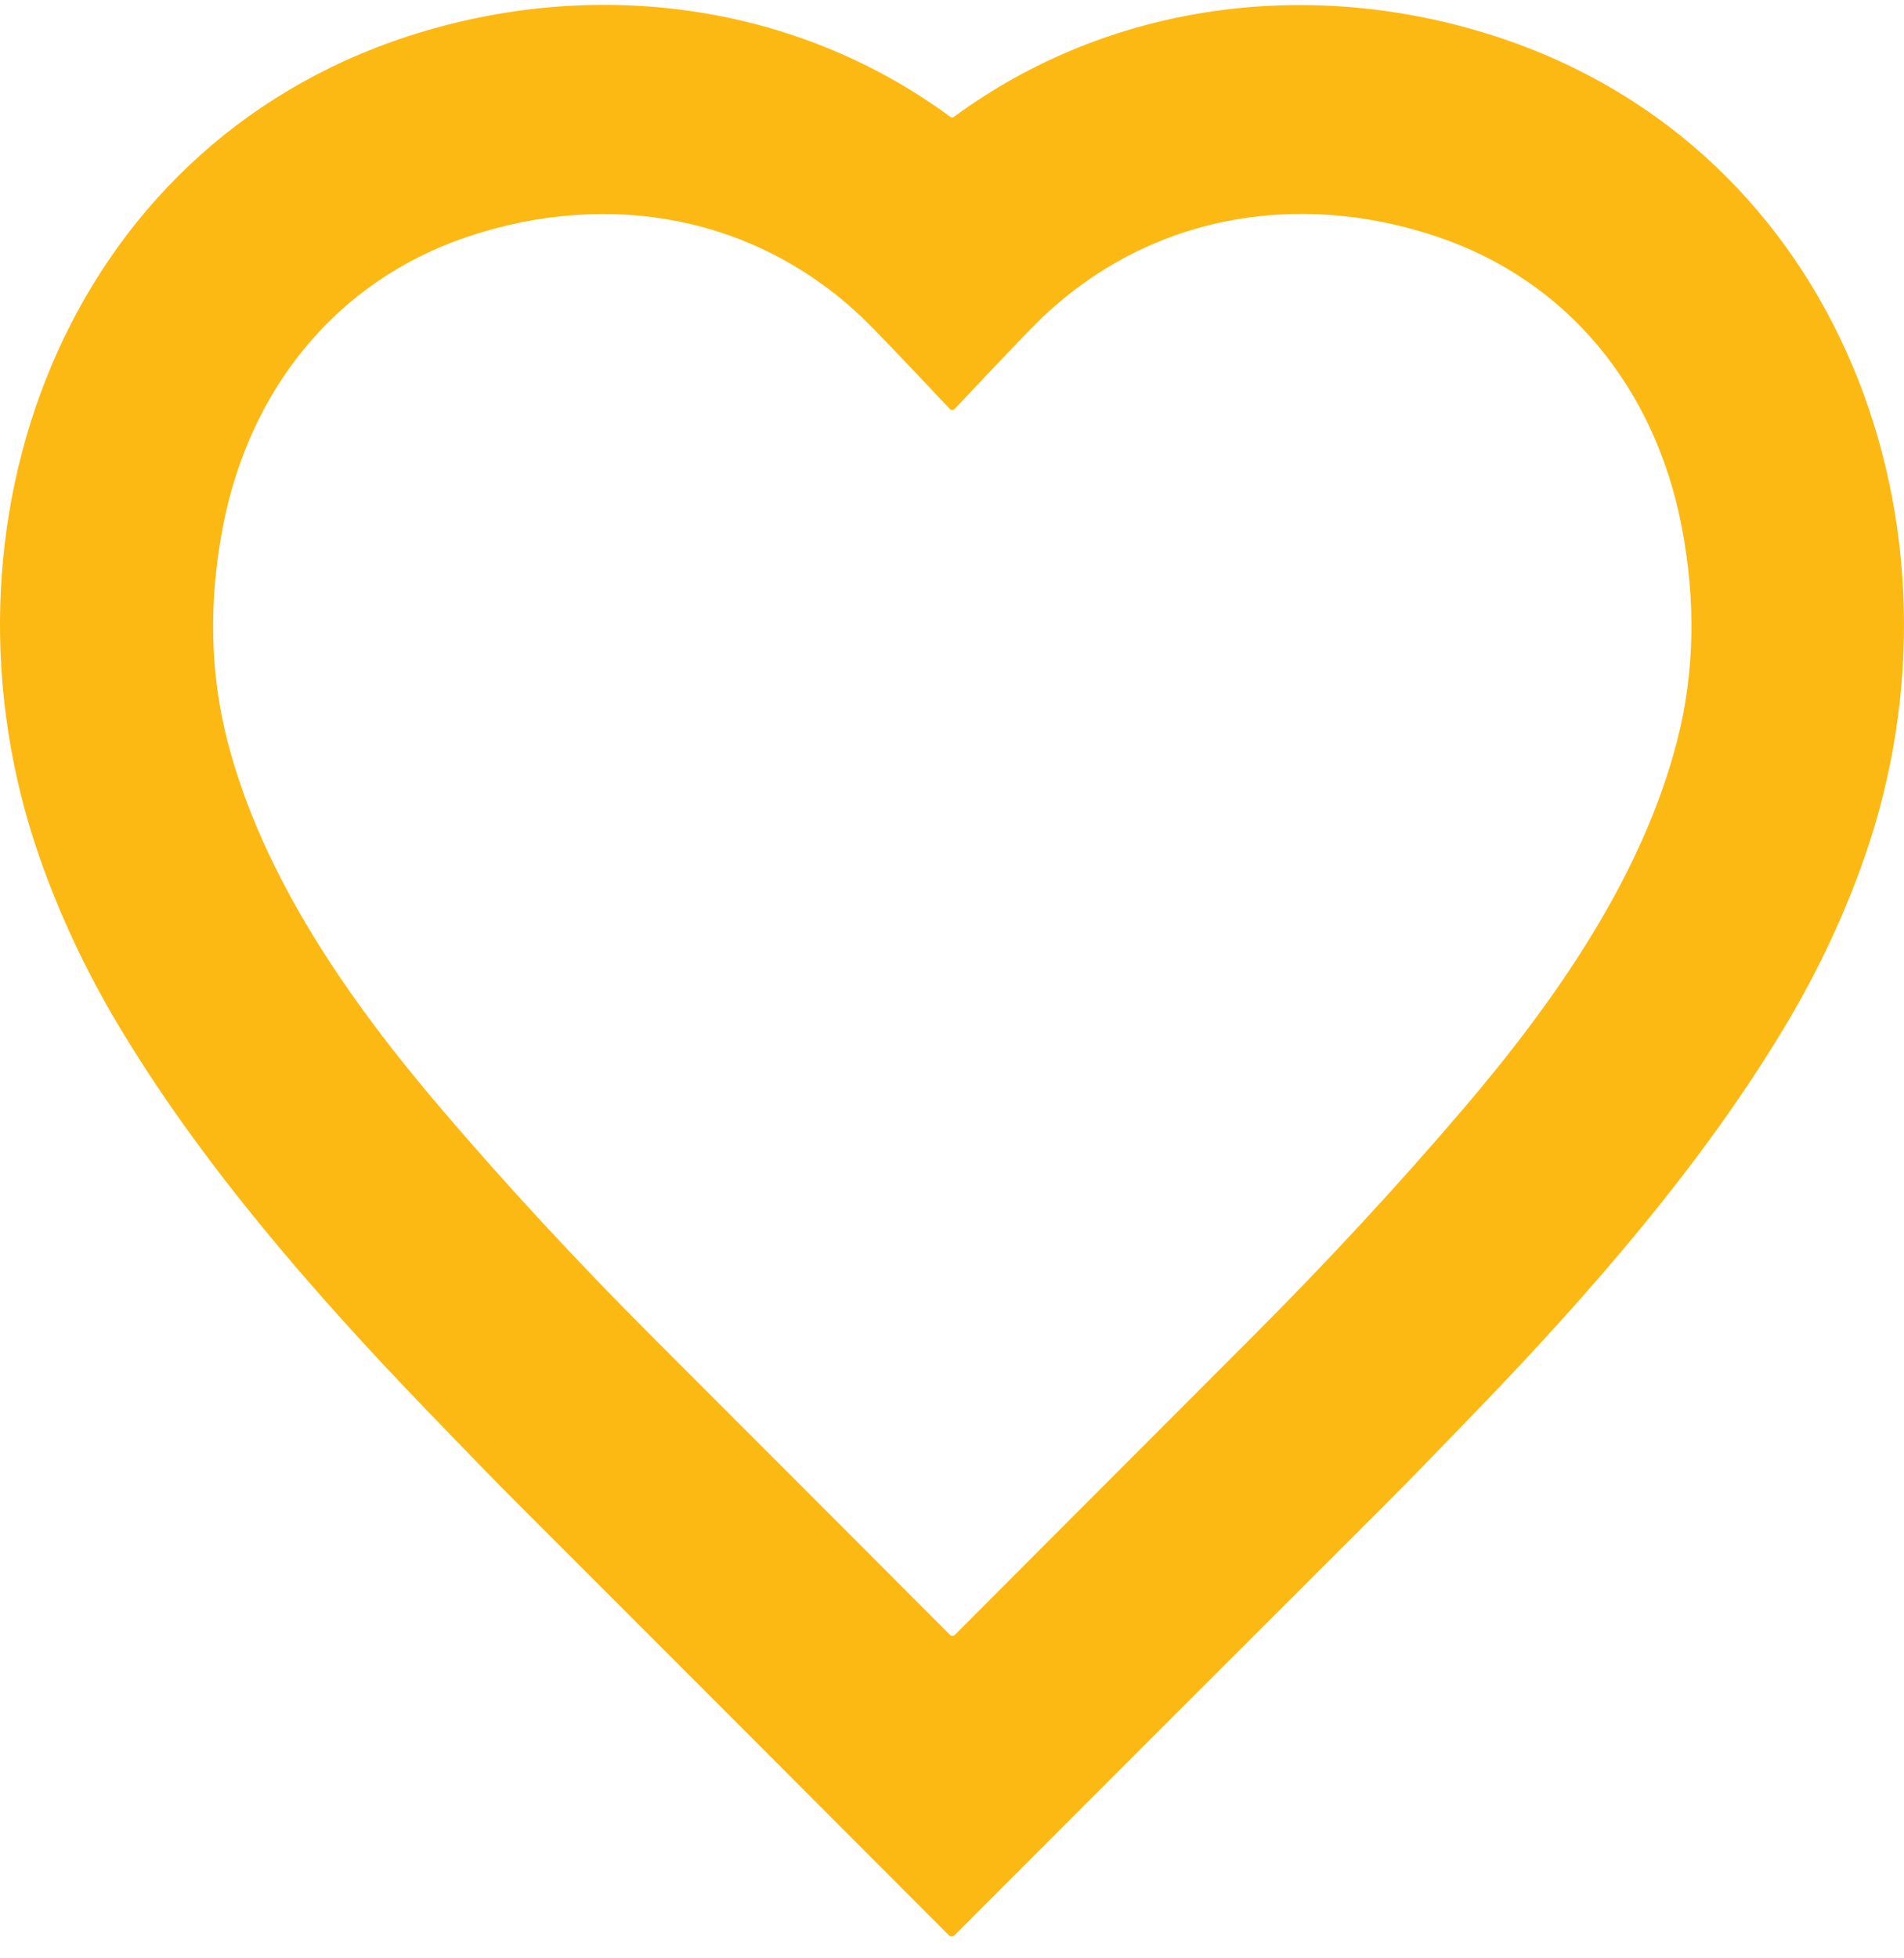 <svg width="71" height="73" viewBox="0 0 71 73" fill="none" xmlns="http://www.w3.org/2000/svg">
<path d="M35.504 4.378C35.53 4.378 35.546 4.375 35.553 4.37C41.384 0.074 48.903 -0.877 55.774 1.356C68.662 5.546 73.774 19.717 69.546 31.904C68.802 34.048 67.825 36.136 66.615 38.17C63.55 43.32 59.344 48.151 55.124 52.527C53.522 54.189 52.397 55.343 51.75 55.989C45.894 61.835 40.506 67.221 35.586 72.147C35.564 72.17 35.532 72.181 35.488 72.181C35.445 72.181 35.411 72.17 35.389 72.147C30.472 67.219 25.087 61.83 19.233 55.98C18.586 55.334 17.462 54.179 15.861 52.516C11.643 48.138 7.44 43.305 4.377 38.154C3.168 36.12 2.193 34.031 1.45 31.886C-2.773 19.697 2.346 5.53 15.236 1.345C22.109 -0.884 29.629 0.07 35.457 4.37C35.463 4.375 35.479 4.378 35.504 4.378ZM35.517 60.977C35.534 60.977 35.551 60.975 35.568 60.97C35.579 60.968 35.592 60.959 35.608 60.943C36.616 59.926 40.319 56.218 46.715 49.817C49.518 47.011 52.136 44.182 54.569 41.331C58.013 37.297 61.246 32.656 62.542 27.606C63.19 25.079 63.246 22.421 62.709 19.63C61.735 14.554 58.518 10.468 53.56 8.812C48.309 7.059 42.788 8.037 38.766 11.931C38.42 12.267 37.363 13.372 35.597 15.246C35.583 15.259 35.571 15.268 35.559 15.272C35.543 15.276 35.527 15.279 35.51 15.279C35.492 15.279 35.475 15.276 35.459 15.272C35.447 15.268 35.434 15.259 35.421 15.246C33.654 13.372 32.597 12.268 32.25 11.933C28.228 8.039 22.707 7.062 17.456 8.818C12.498 10.475 9.283 14.563 8.311 19.639C7.775 22.43 7.831 25.088 8.479 27.615C9.777 32.665 13.012 37.304 16.458 41.336C18.891 44.187 21.51 47.016 24.314 49.821C30.712 56.219 34.416 59.926 35.425 60.943C35.44 60.959 35.454 60.968 35.465 60.97C35.481 60.975 35.499 60.977 35.517 60.977Z" fill="#FDB913"/>
</svg>
